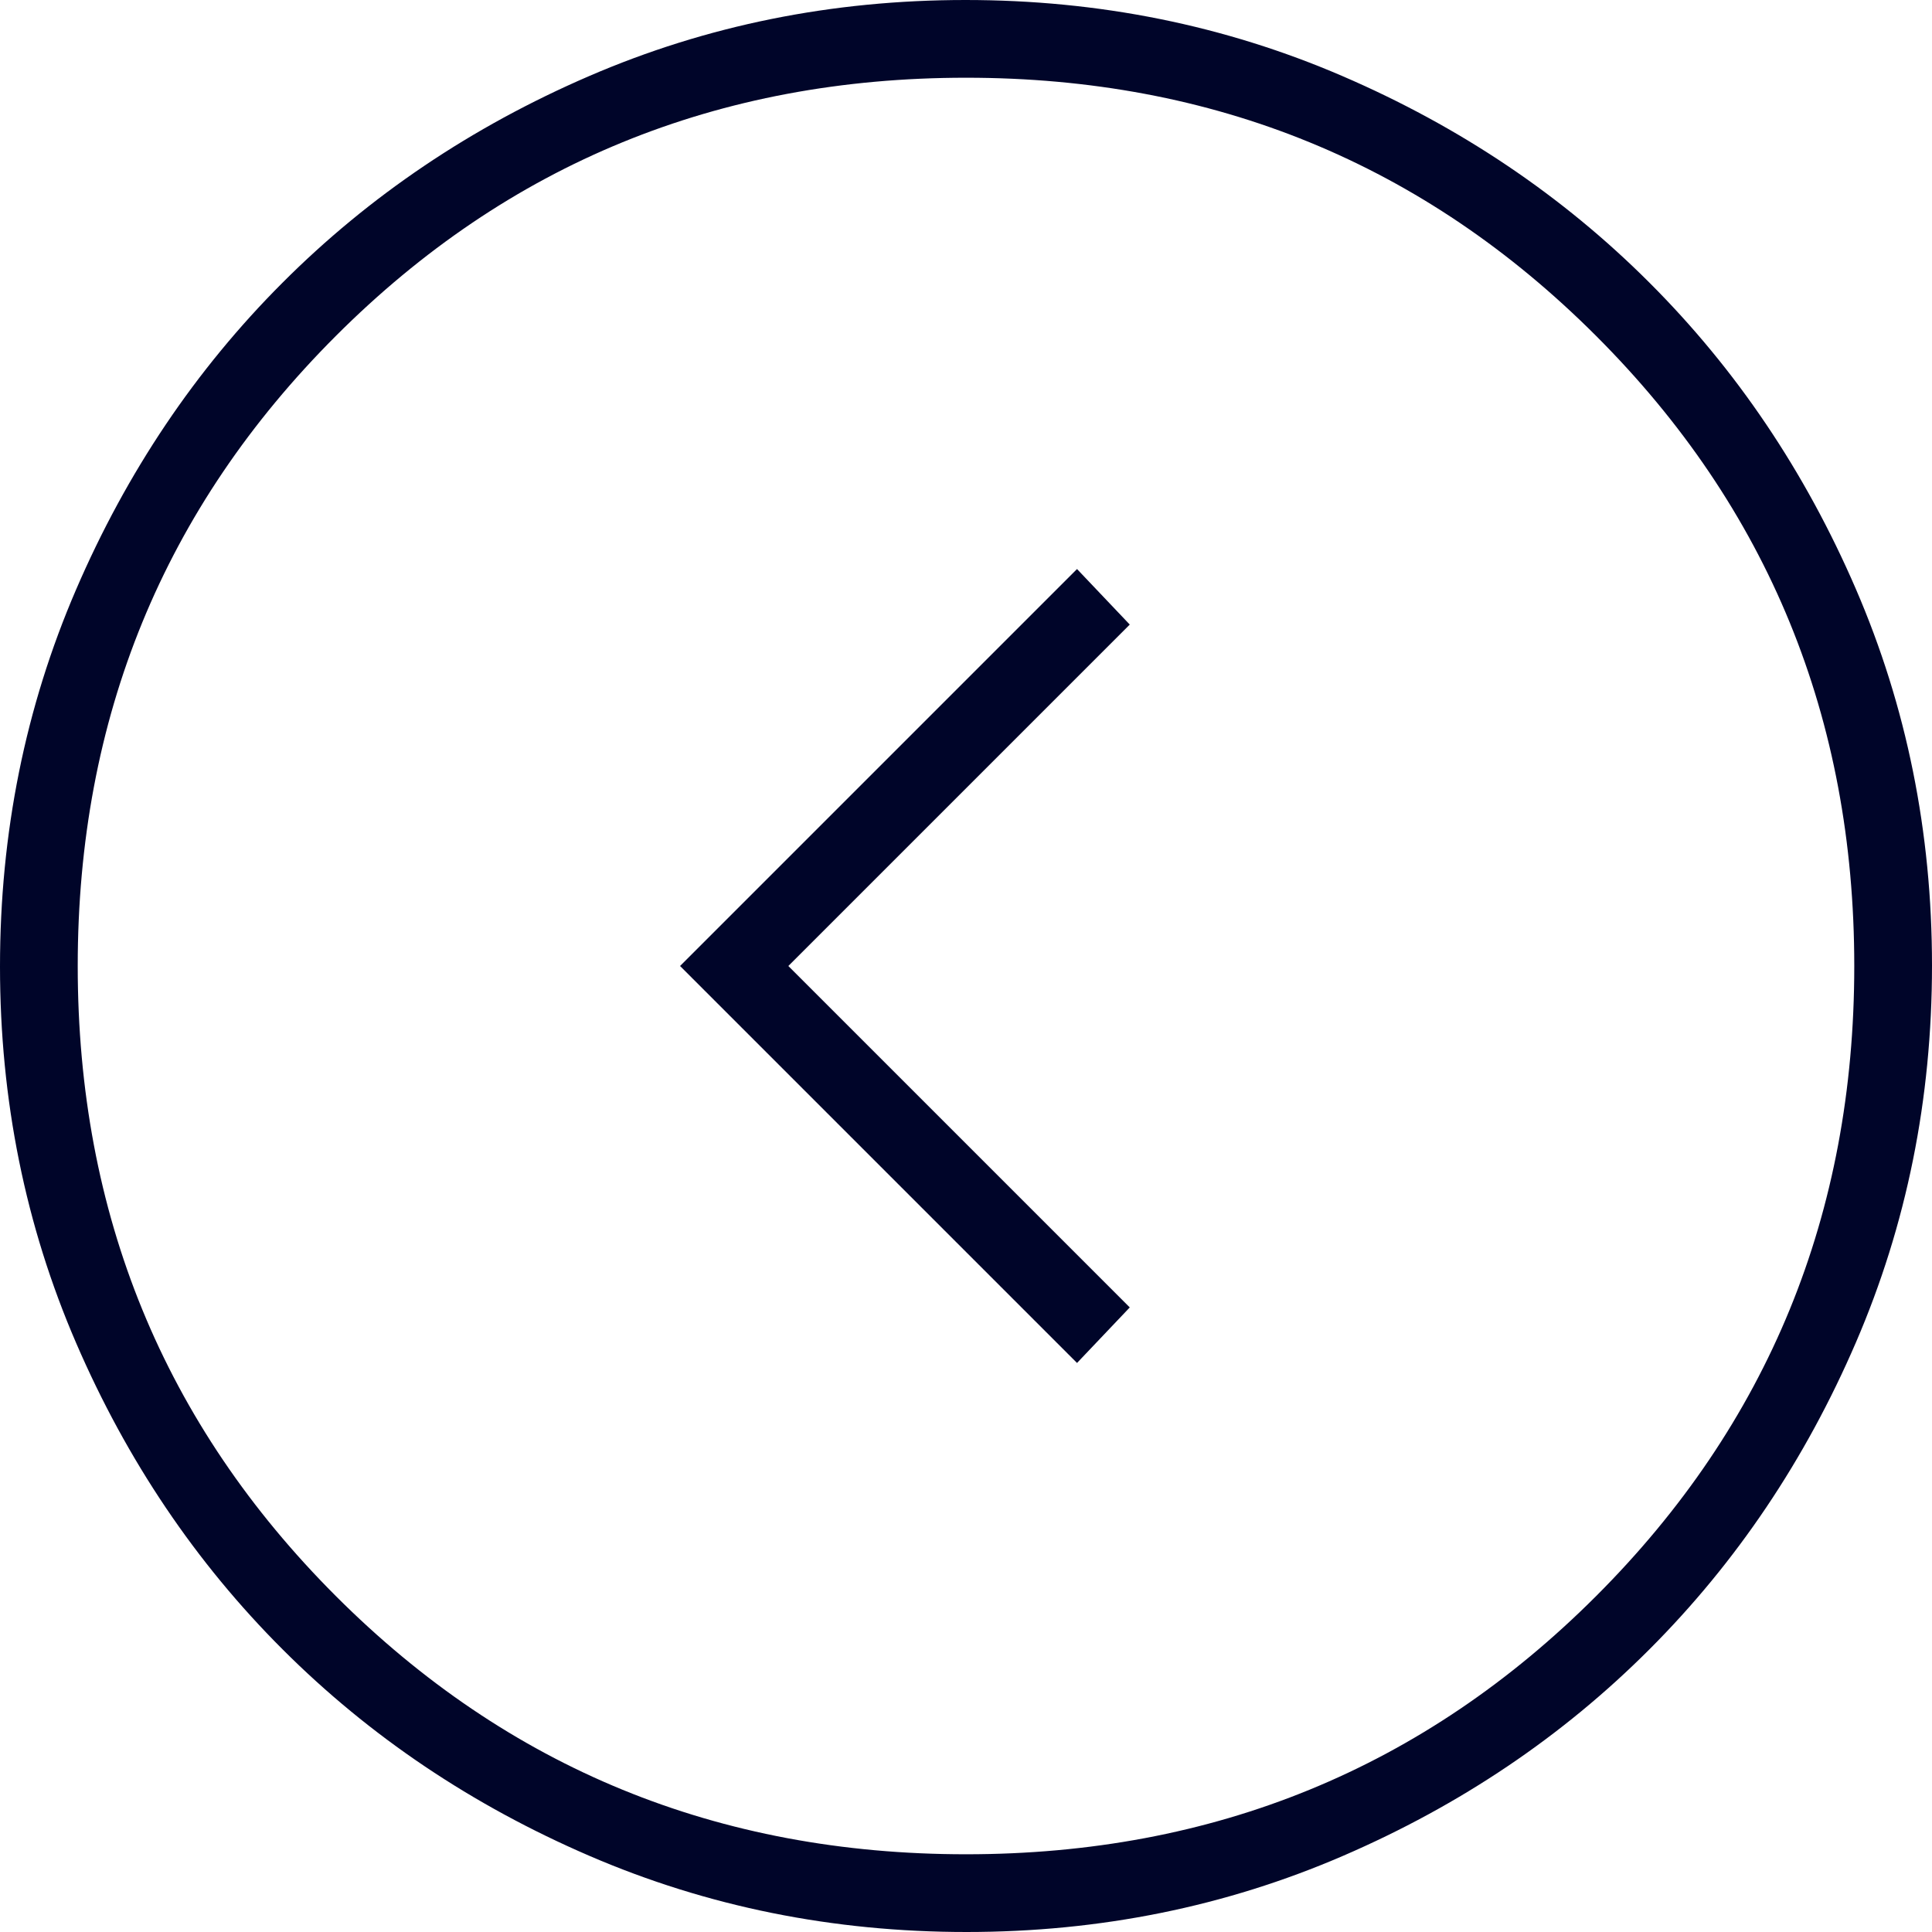 <svg xmlns="http://www.w3.org/2000/svg" width="43" height="43" viewBox="0 0 43 43" fill="none"><path d="M17.546 21.5L25.145 13.901L23.971 12.665L15.136 21.5L23.971 30.335L25.145 29.099L17.546 21.5ZM21.489 -1.88051e-06C24.462 -1.62064e-06 27.257 0.564 29.875 1.692C32.493 2.82 34.77 4.351 36.706 6.286C38.643 8.22 40.176 10.494 41.305 13.108C42.435 15.723 43 18.517 43 21.489C43 24.462 42.436 27.257 41.308 29.875C40.18 32.493 38.648 34.77 36.714 36.706C34.78 38.643 32.506 40.176 29.892 41.305C27.277 42.435 24.483 43 21.511 43C18.538 43 15.743 42.436 13.125 41.308C10.507 40.18 8.23 38.648 6.294 36.714C4.357 34.78 2.824 32.506 1.695 29.892C0.565 27.277 1.61877e-06 24.483 1.87867e-06 21.511C2.13854e-06 18.538 0.564 15.743 1.692 13.125C2.82 10.507 4.351 8.23 6.286 6.294C8.22 4.357 10.494 2.824 13.108 1.695C15.723 0.565 18.517 -2.14041e-06 21.489 -1.88051e-06ZM21.5 1.73C15.981 1.73 11.306 3.645 7.476 7.476C3.645 11.306 1.73 15.981 1.73 21.5C1.73 27.019 3.645 31.694 7.476 35.524C11.306 39.355 15.981 41.27 21.5 41.27C27.019 41.27 31.694 39.355 35.524 35.524C39.355 31.694 41.27 27.019 41.27 21.5C41.27 15.981 39.355 11.306 35.524 7.476C31.694 3.645 27.019 1.73 21.5 1.73Z" fill="#000529"></path></svg>